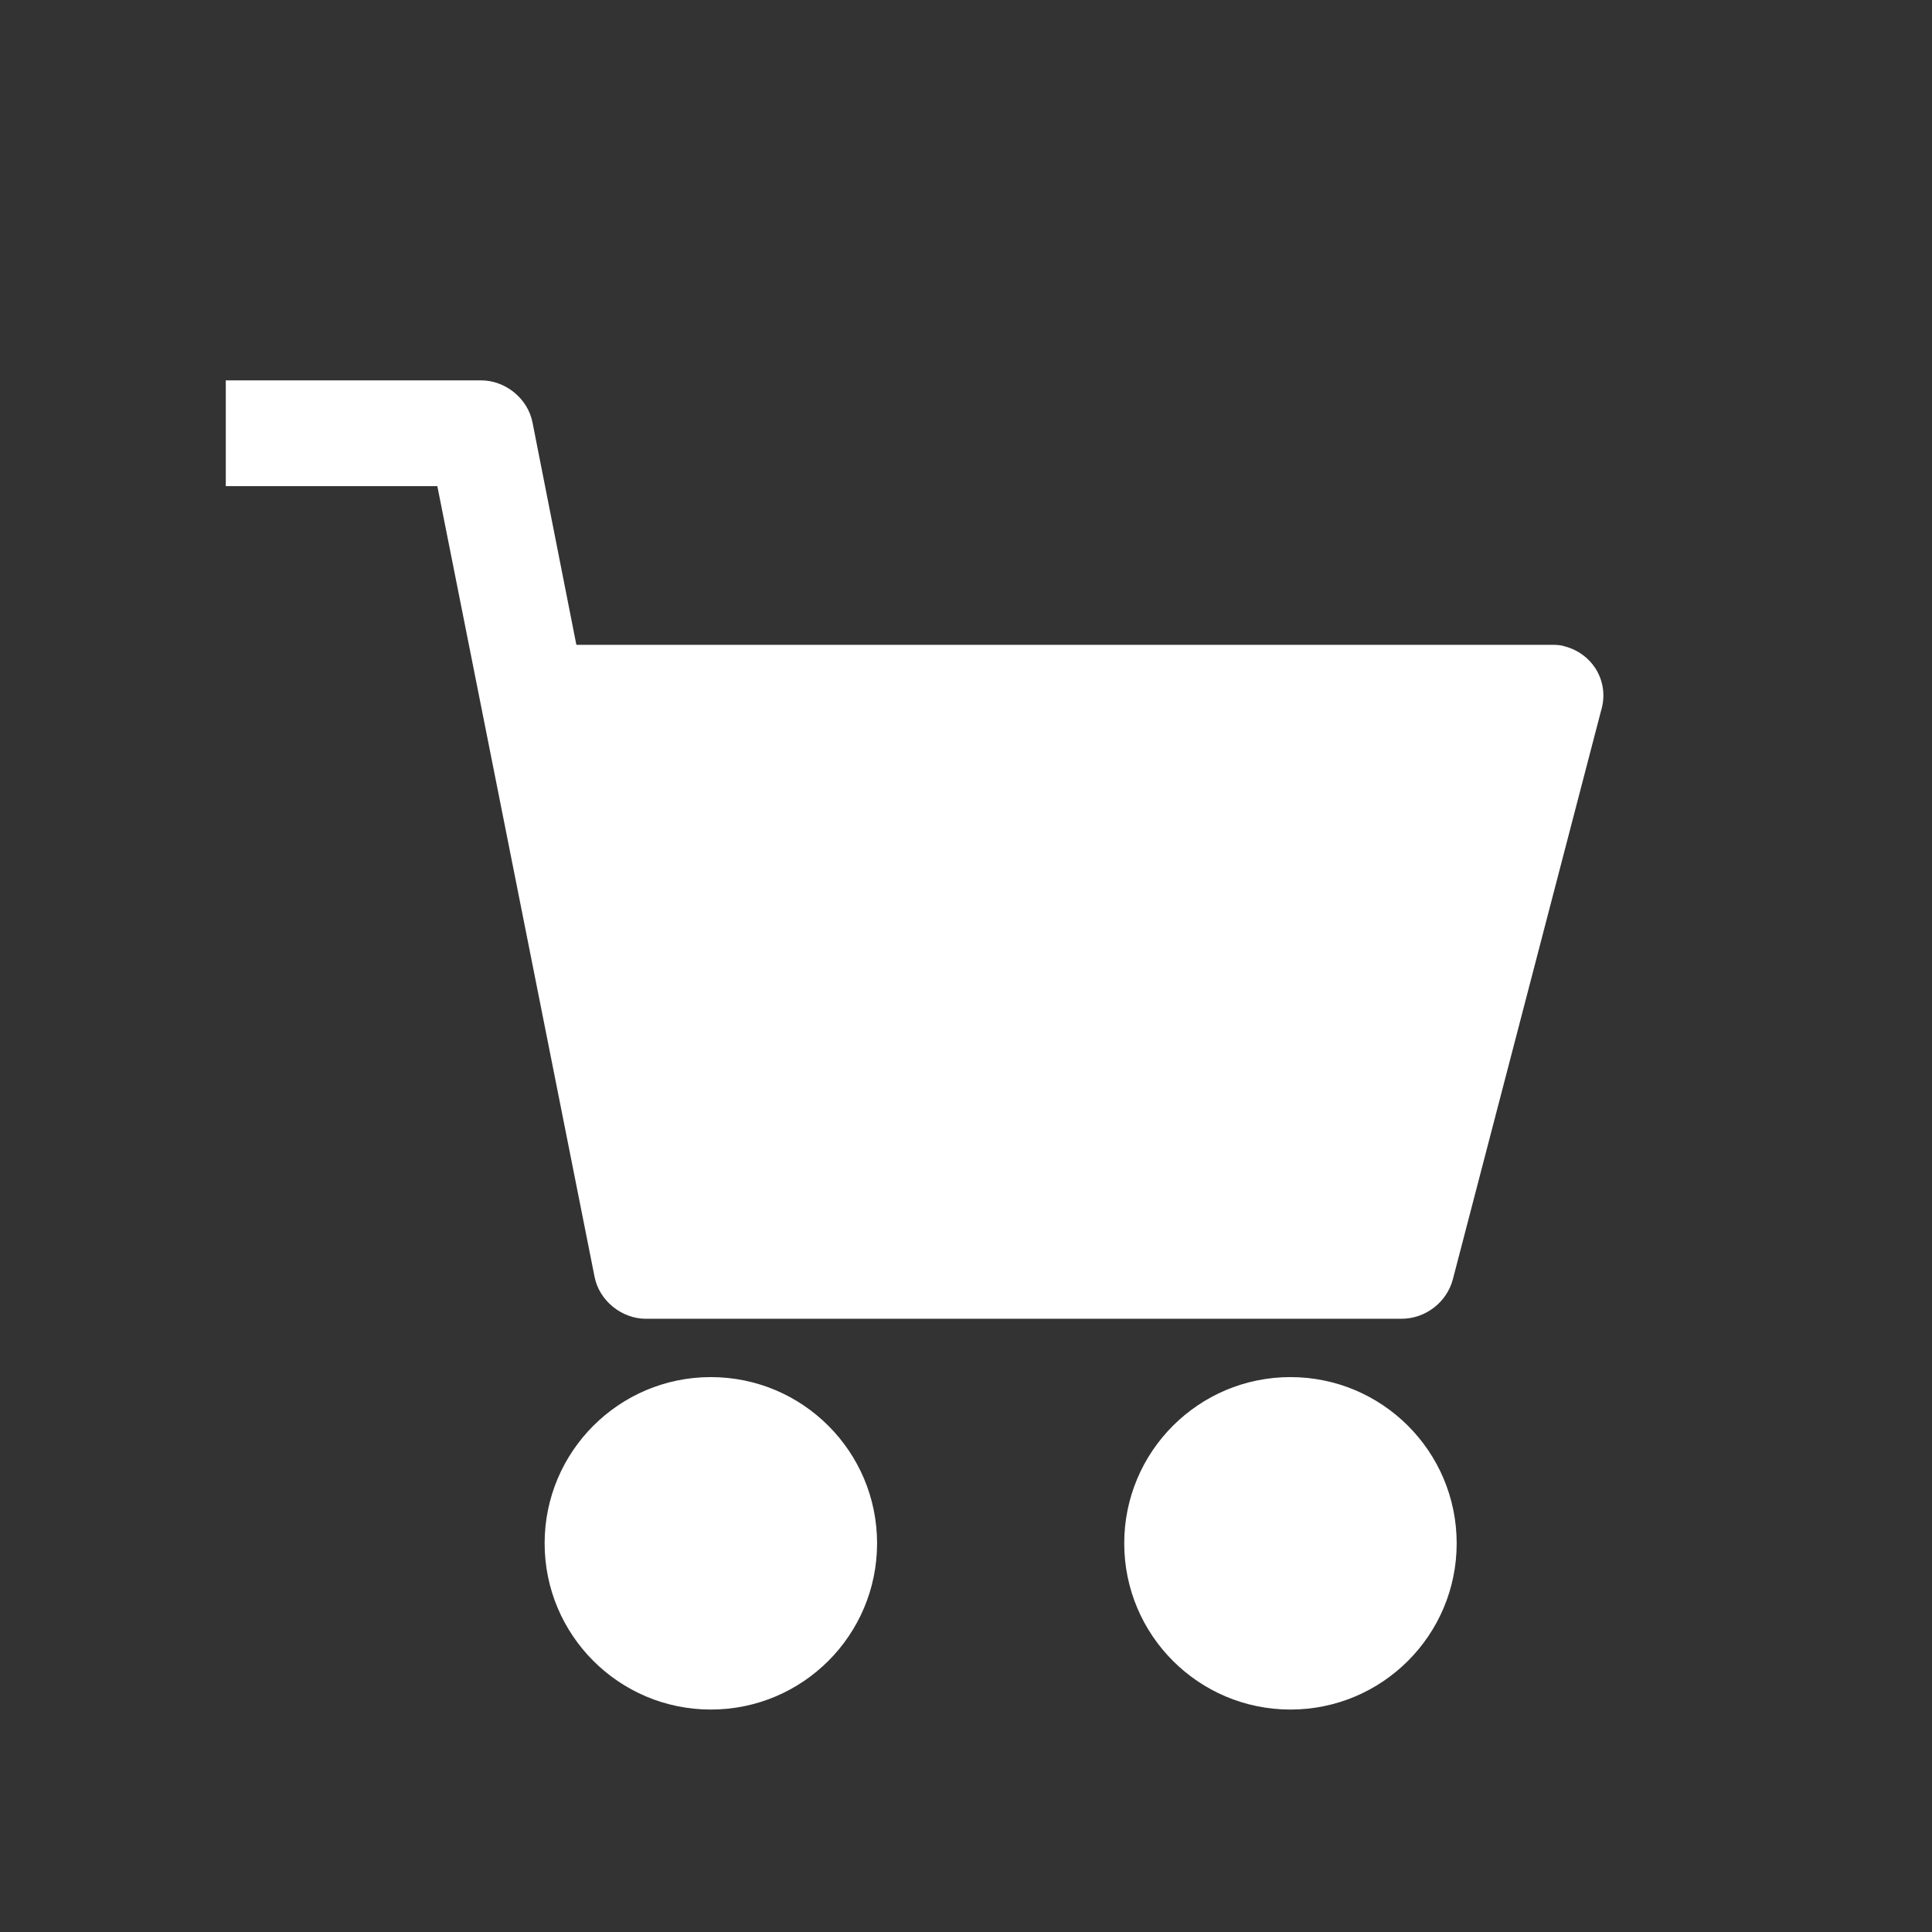 <svg width="370" height="370" viewBox="0 0 370 370" fill="none" xmlns="http://www.w3.org/2000/svg">
<rect x="0" y="0" width="370" height="370" fill="#333333" stroke="none"/>
<g clip-path="url(#clip0_6939_9588)">
<mask id="mask0_6939_9588" style="mask-type:luminance" maskUnits="userSpaceOnUse" x="0" y="0" width="370" height="370">
<path d="M370 0H0V370H370V0Z" fill="white"/>
</mask>
<g mask="url(#mask0_6939_9588)">
<path d="M299.645 123.779C298.778 123.49 297.909 123.49 297.04 123.49H110.38L101.988 80.949C101.119 76.318 96.779 72.846 92.149 72.846H43.24V93.103H83.756L113.853 244.458C114.722 249.088 119.062 252.56 123.692 252.56H268.391C273.021 252.56 277.072 249.377 278.229 245.036L306.591 136.224C308.327 130.725 305.144 125.227 299.645 123.779Z" fill="white"/>
<path d="M136.136 263.73C153.717 263.73 167.97 277.983 167.97 295.564C167.97 313.145 153.717 327.398 136.136 327.398C118.555 327.398 104.303 313.145 104.303 295.564C104.303 277.983 118.555 263.73 136.136 263.73Z" fill="white"/>
<path d="M247.136 263.73C264.717 263.73 278.97 277.983 278.97 295.564C278.97 313.145 264.717 327.398 247.136 327.398C229.555 327.398 215.303 313.145 215.303 295.564C215.303 277.983 229.555 263.73 247.136 263.73Z" fill="white"/>
</g>
</g>
<defs>
<clipPath id="clip0_6939_9588">
<rect width="370" height="370" fill="white"/>
</clipPath>
</defs>
</svg>